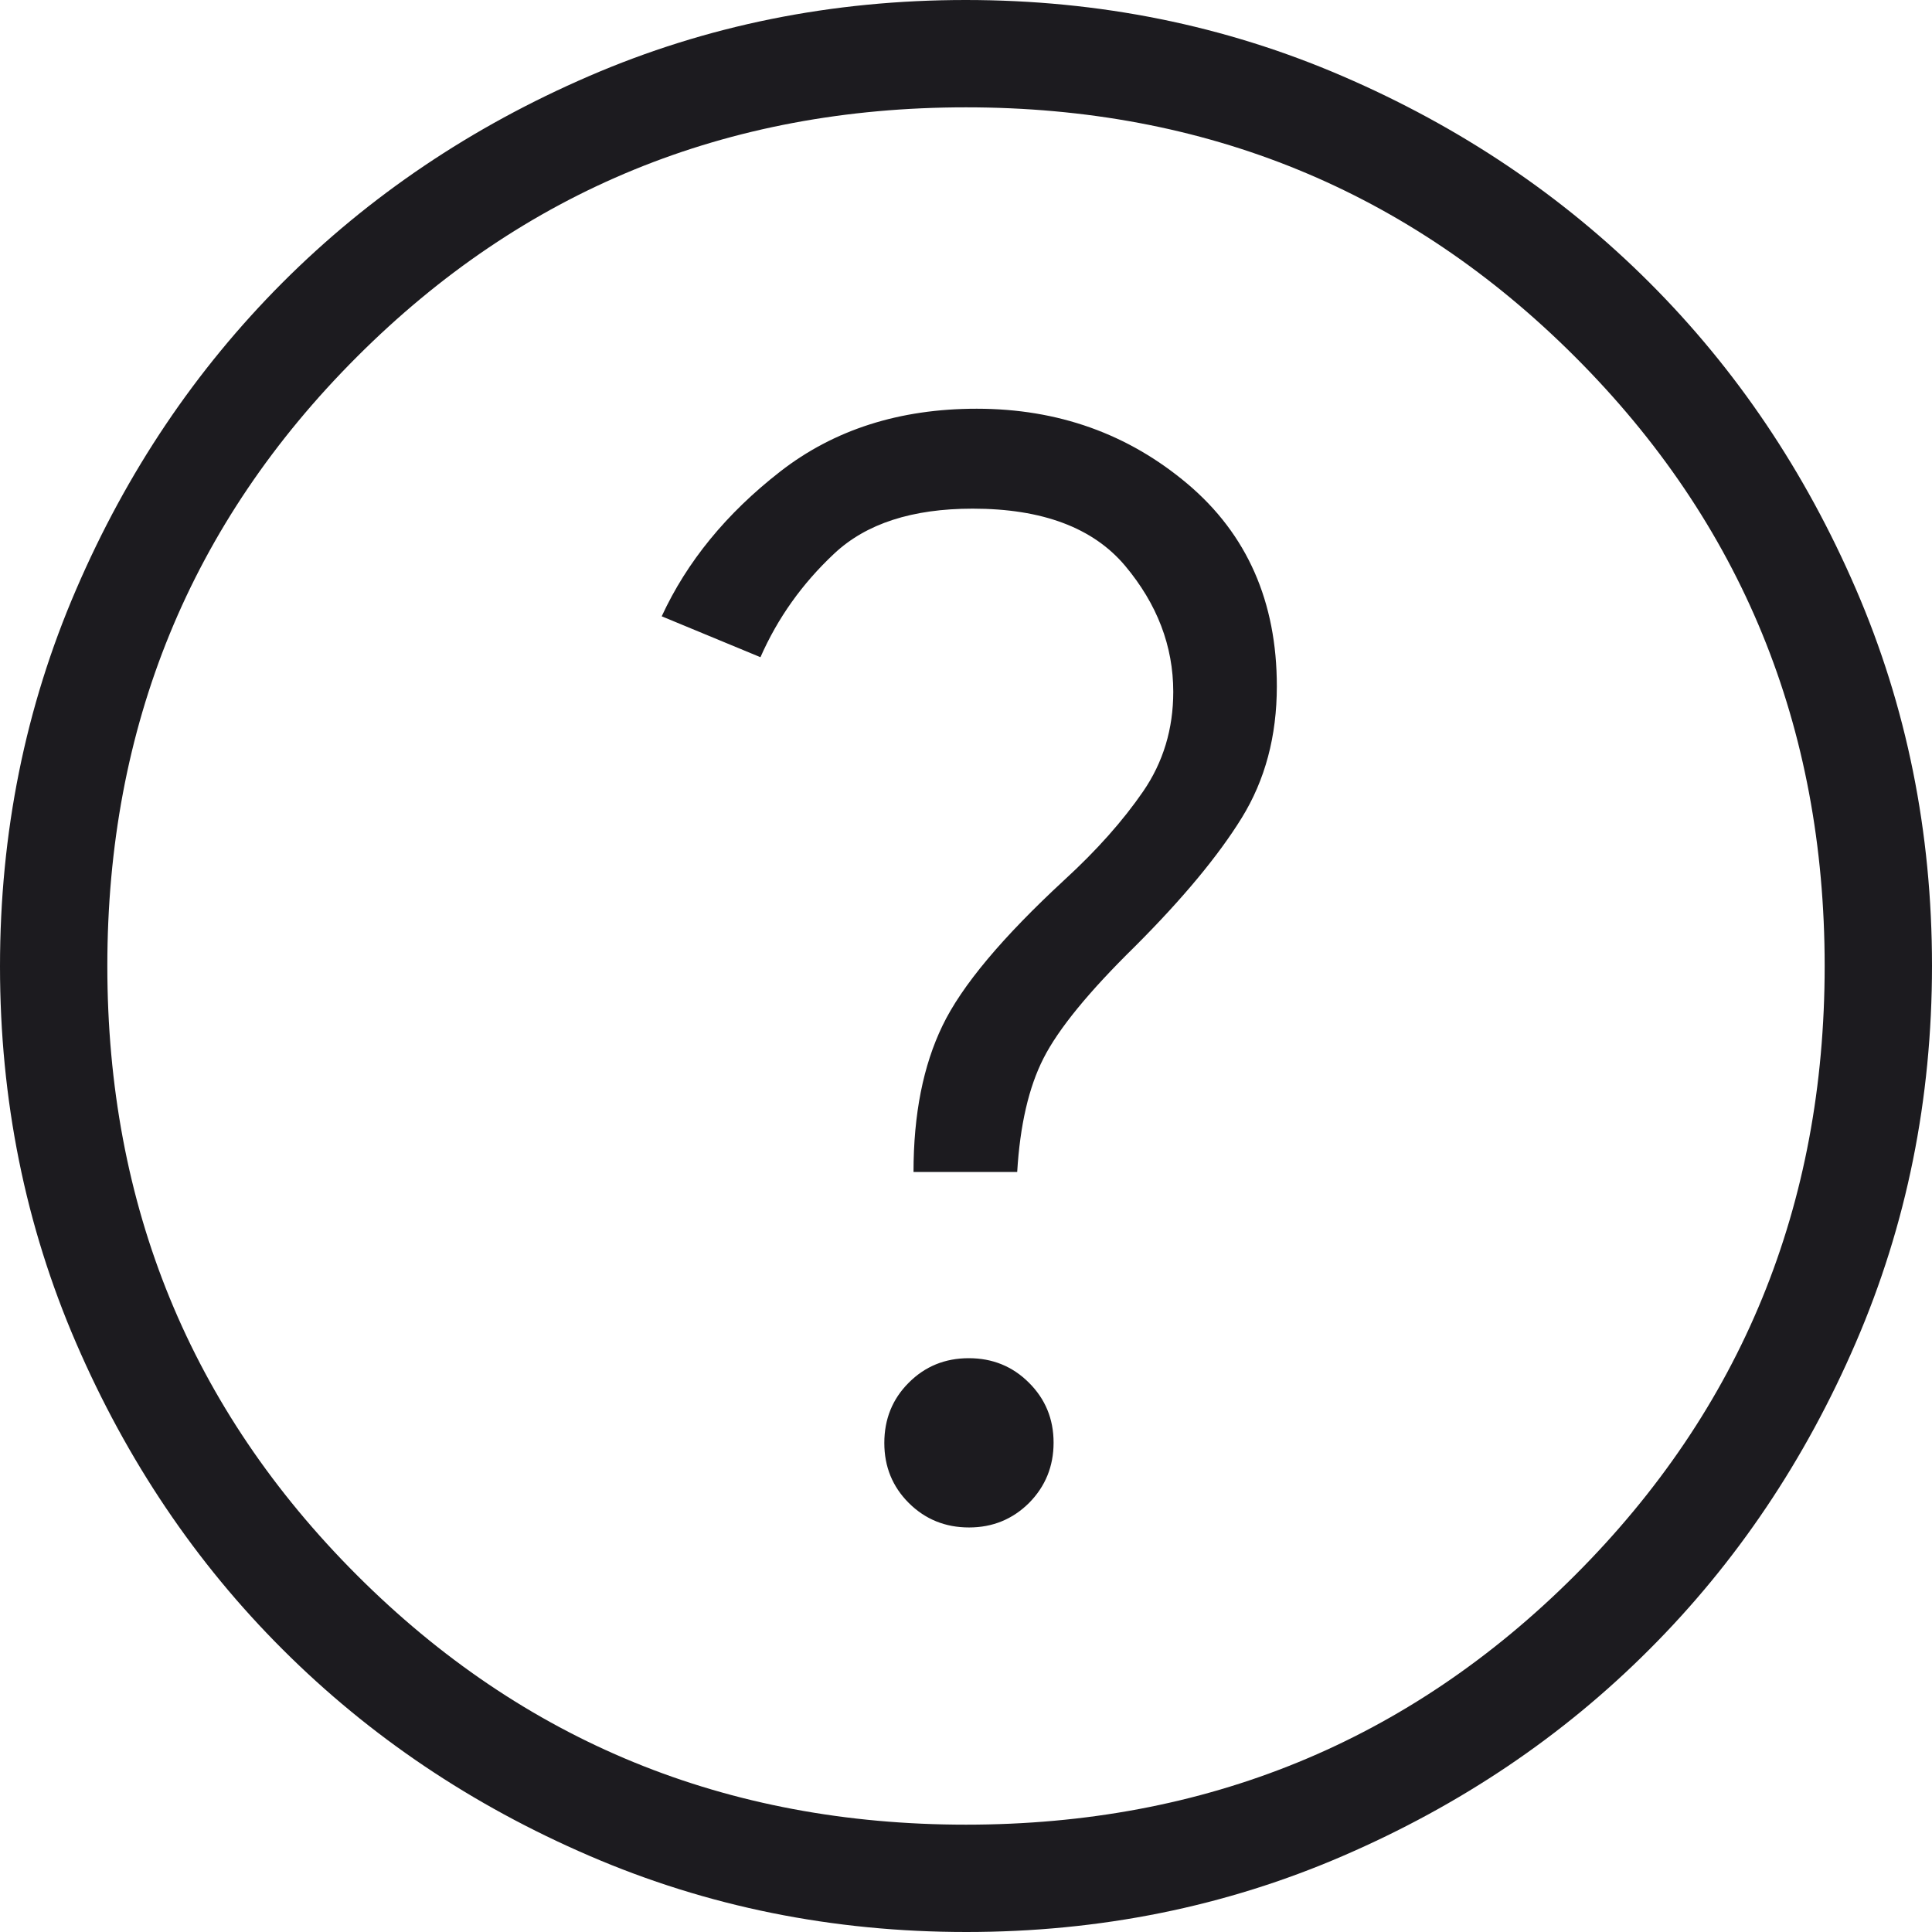 <svg width="18" height="18" viewBox="0 0 18 18" fill="none" xmlns="http://www.w3.org/2000/svg">
<path d="M9.028 14.231C9.249 14.231 9.435 14.154 9.588 14.002C9.739 13.849 9.816 13.662 9.816 13.441C9.816 13.22 9.739 13.034 9.586 12.882C9.434 12.73 9.247 12.654 9.026 12.654C8.805 12.654 8.618 12.73 8.466 12.883C8.314 13.035 8.239 13.222 8.239 13.444C8.239 13.665 8.315 13.851 8.467 14.003C8.62 14.155 8.807 14.231 9.028 14.231ZM8.511 10.919H9.477C9.503 10.485 9.584 10.131 9.722 9.86C9.86 9.588 10.143 9.241 10.573 8.819C11.019 8.373 11.351 7.973 11.569 7.62C11.787 7.267 11.896 6.858 11.896 6.394C11.896 5.606 11.619 4.978 11.066 4.51C10.512 4.042 9.857 3.808 9.1 3.808C8.381 3.808 7.77 4.003 7.268 4.394C6.766 4.785 6.399 5.235 6.165 5.742L7.085 6.123C7.245 5.759 7.474 5.437 7.772 5.158C8.07 4.878 8.5 4.739 9.062 4.739C9.71 4.739 10.184 4.916 10.483 5.272C10.781 5.628 10.931 6.019 10.931 6.446C10.931 6.792 10.837 7.102 10.65 7.374C10.463 7.646 10.219 7.921 9.919 8.196C9.34 8.731 8.96 9.184 8.781 9.556C8.601 9.928 8.511 10.382 8.511 10.919ZM9.003 18C7.759 18 6.589 17.764 5.493 17.291C4.397 16.819 3.445 16.178 2.634 15.368C1.823 14.559 1.182 13.607 0.709 12.512C0.236 11.418 0 10.248 0 9.003C0 7.759 0.236 6.589 0.709 5.493C1.181 4.397 1.822 3.445 2.631 2.634C3.441 1.823 4.393 1.182 5.488 0.709C6.582 0.236 7.752 0 8.997 0C10.241 0 11.411 0.236 12.507 0.709C13.602 1.181 14.556 1.822 15.366 2.631C16.177 3.441 16.818 4.393 17.291 5.488C17.764 6.582 18 7.752 18 8.997C18 10.241 17.764 11.411 17.291 12.507C16.819 13.602 16.178 14.556 15.368 15.366C14.559 16.177 13.607 16.818 12.512 17.291C11.418 17.764 10.248 18 9.003 18ZM9 17C11.233 17 13.125 16.225 14.675 14.675C16.225 13.125 17 11.233 17 9C17 6.767 16.225 4.875 14.675 3.325C13.125 1.775 11.233 1 9 1C6.767 1 4.875 1.775 3.325 3.325C1.775 4.875 1 6.767 1 9C1 11.233 1.775 13.125 3.325 14.675C4.875 16.225 6.767 17 9 17Z" fill="#1C1B1F"/>
</svg>
